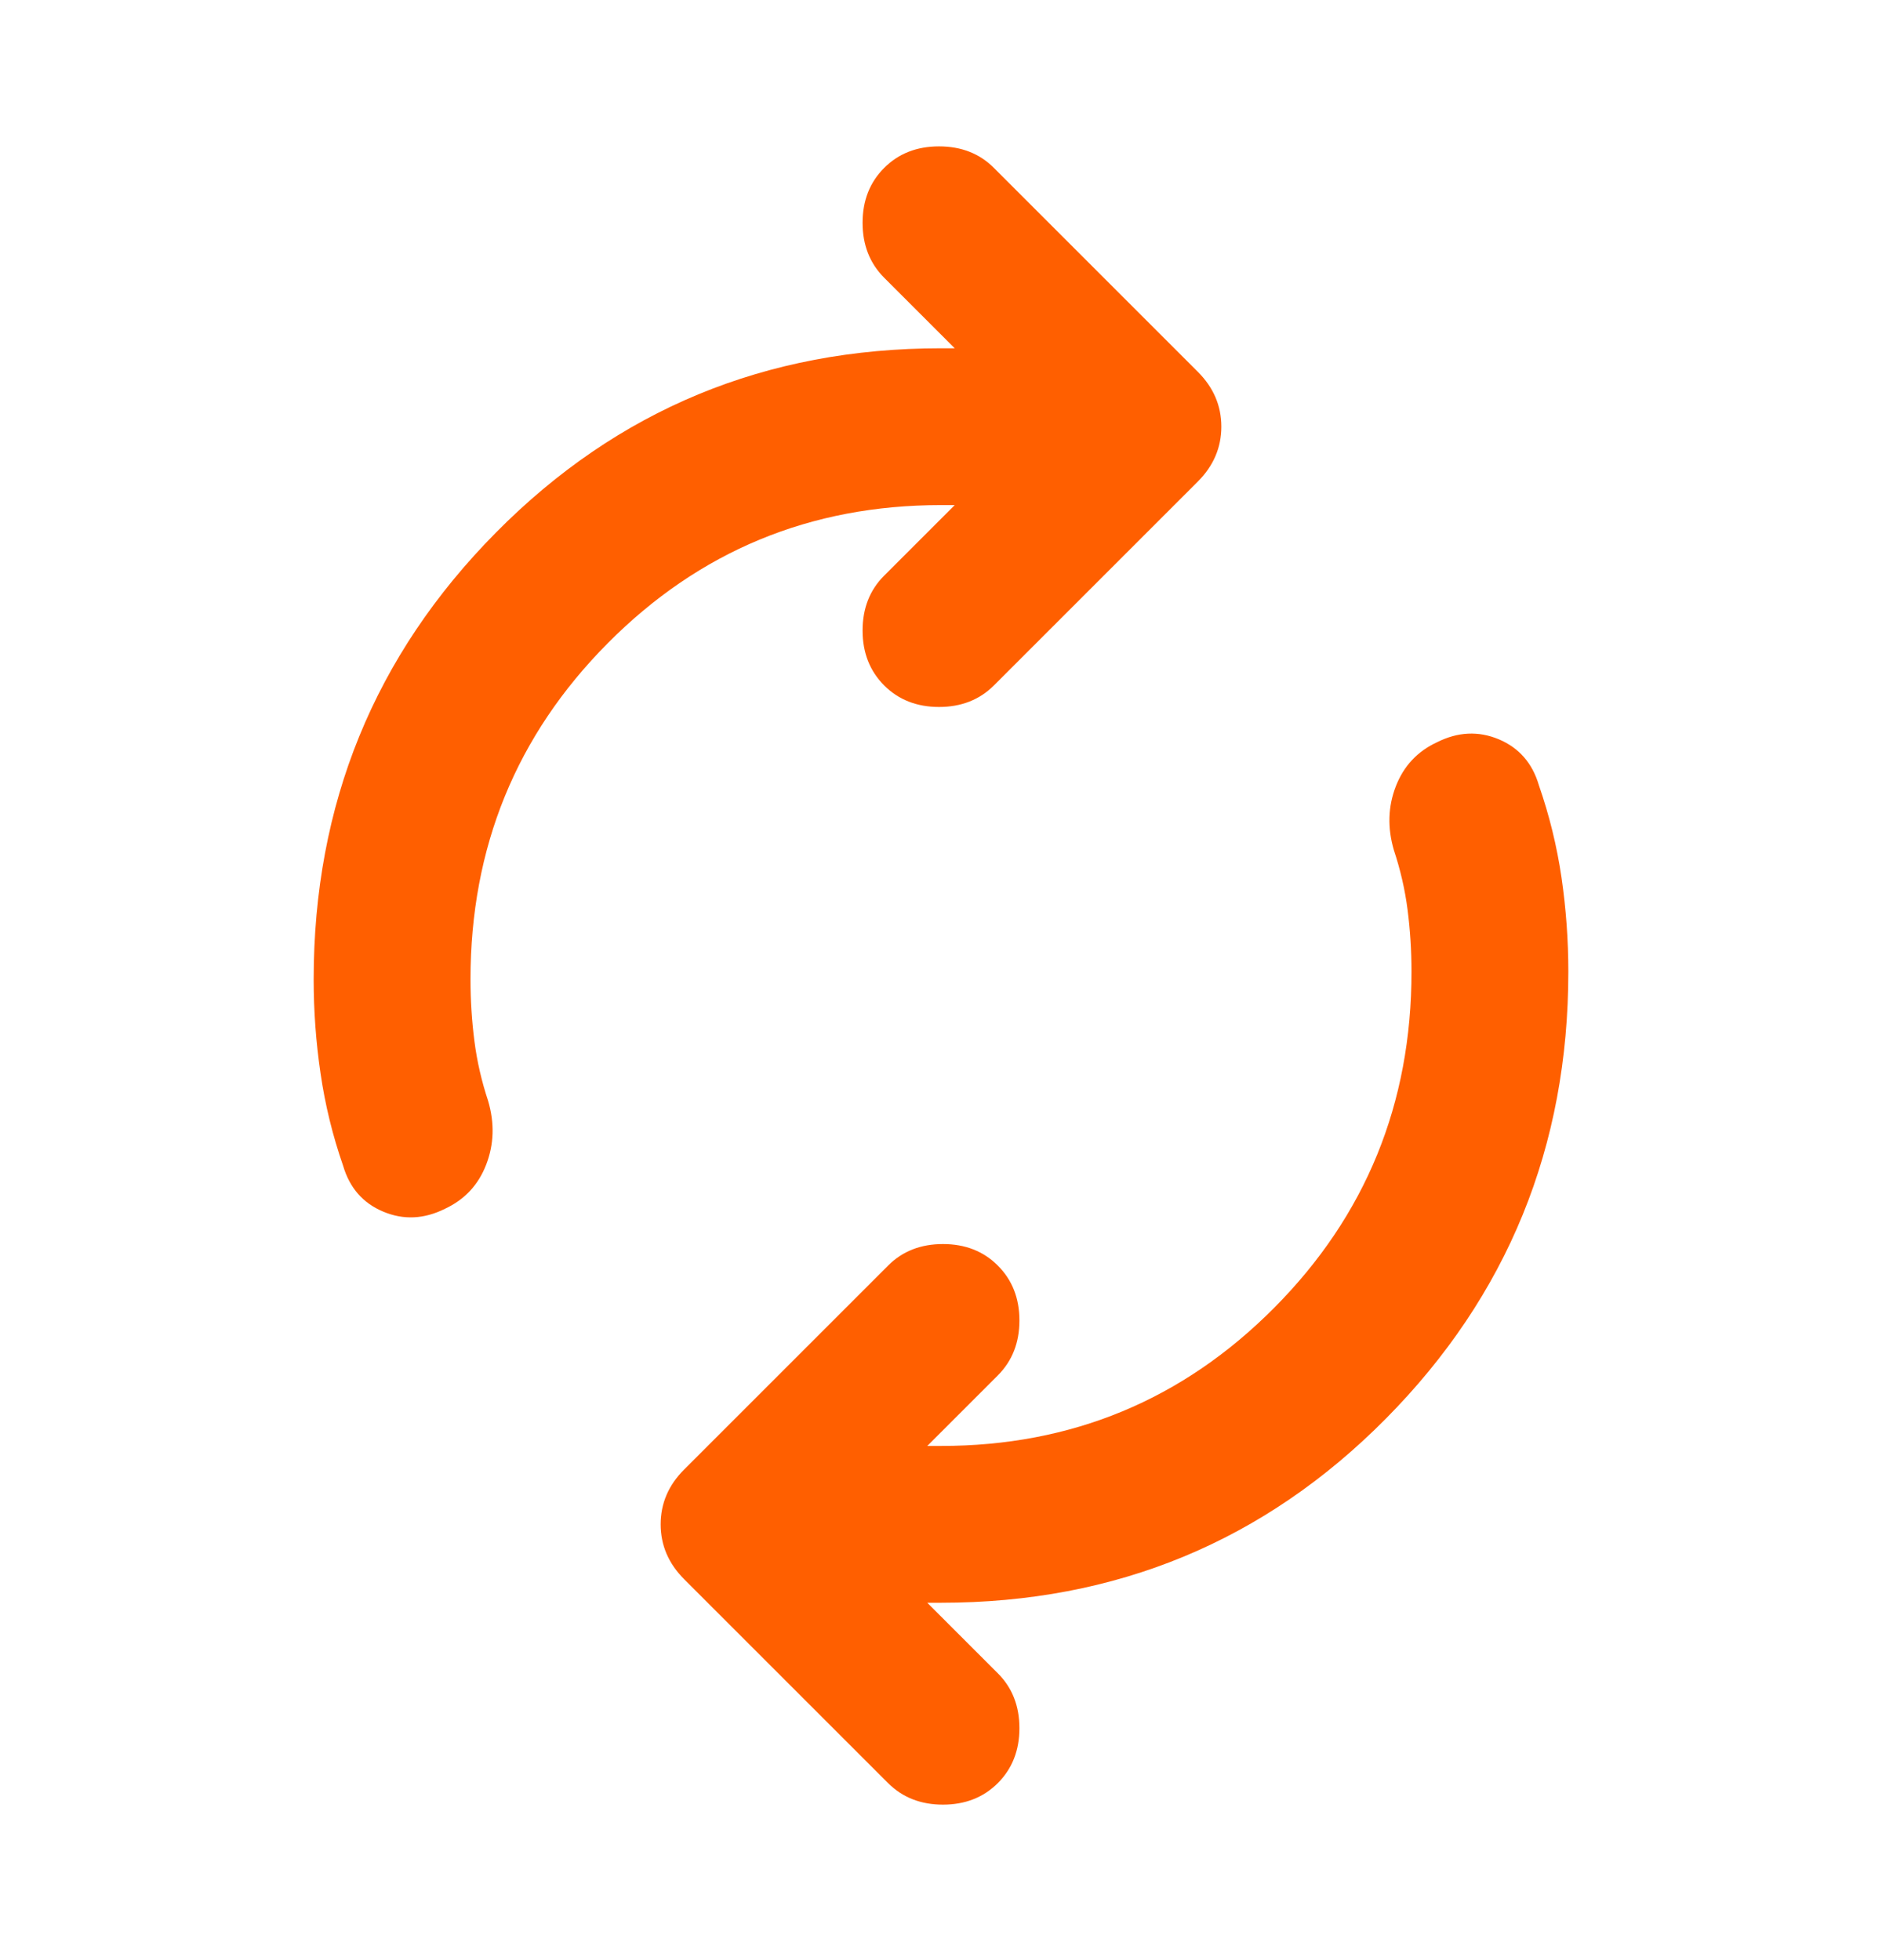 <svg width="24" height="25" viewBox="0 0 24 25" fill="none" xmlns="http://www.w3.org/2000/svg">
<mask id="mask0_13828_22677" style="mask-type:alpha" maskUnits="userSpaceOnUse" x="0" y="0" width="24" height="25">
<rect y="0.442" width="24" height="24" fill="#D9D9D9"/>
</mask>
<g mask="url(#mask0_13828_22677)">
<path d="M6 12.492C6 12.758 6.017 13.021 6.05 13.279C6.083 13.537 6.142 13.792 6.225 14.042C6.308 14.325 6.3 14.596 6.2 14.854C6.1 15.113 5.925 15.3 5.675 15.417C5.408 15.55 5.146 15.562 4.888 15.454C4.629 15.346 4.458 15.15 4.375 14.867C4.242 14.483 4.146 14.092 4.088 13.692C4.029 13.292 4 12.892 4 12.492C4 10.258 4.775 8.358 6.325 6.792C7.875 5.225 9.767 4.442 12 4.442H12.175L11.275 3.542C11.092 3.358 11 3.125 11 2.842C11 2.558 11.092 2.325 11.275 2.142C11.458 1.958 11.692 1.867 11.975 1.867C12.258 1.867 12.492 1.958 12.675 2.142L15.275 4.742C15.475 4.942 15.575 5.175 15.575 5.442C15.575 5.708 15.475 5.942 15.275 6.142L12.675 8.742C12.492 8.925 12.258 9.017 11.975 9.017C11.692 9.017 11.458 8.925 11.275 8.742C11.092 8.558 11 8.325 11 8.042C11 7.758 11.092 7.525 11.275 7.342L12.175 6.442H12C10.333 6.442 8.917 7.029 7.75 8.204C6.583 9.379 6 10.808 6 12.492ZM18 12.392C18 12.125 17.983 11.863 17.95 11.604C17.917 11.346 17.858 11.092 17.775 10.842C17.692 10.558 17.7 10.287 17.8 10.029C17.9 9.771 18.075 9.583 18.325 9.467C18.592 9.333 18.854 9.321 19.113 9.429C19.371 9.538 19.542 9.733 19.625 10.017C19.758 10.4 19.854 10.792 19.913 11.192C19.971 11.592 20 11.992 20 12.392C20 14.625 19.225 16.525 17.675 18.092C16.125 19.658 14.233 20.442 12 20.442H11.825L12.725 21.342C12.908 21.525 13 21.758 13 22.042C13 22.325 12.908 22.558 12.725 22.742C12.542 22.925 12.308 23.017 12.025 23.017C11.742 23.017 11.508 22.925 11.325 22.742L8.725 20.142C8.525 19.942 8.425 19.708 8.425 19.442C8.425 19.175 8.525 18.942 8.725 18.742L11.325 16.142C11.508 15.958 11.742 15.867 12.025 15.867C12.308 15.867 12.542 15.958 12.725 16.142C12.908 16.325 13 16.558 13 16.842C13 17.125 12.908 17.358 12.725 17.542L11.825 18.442H12C13.667 18.442 15.083 17.854 16.25 16.679C17.417 15.504 18 14.075 18 12.392Z" fill="#FF5F00"/>
</g>
</svg>
